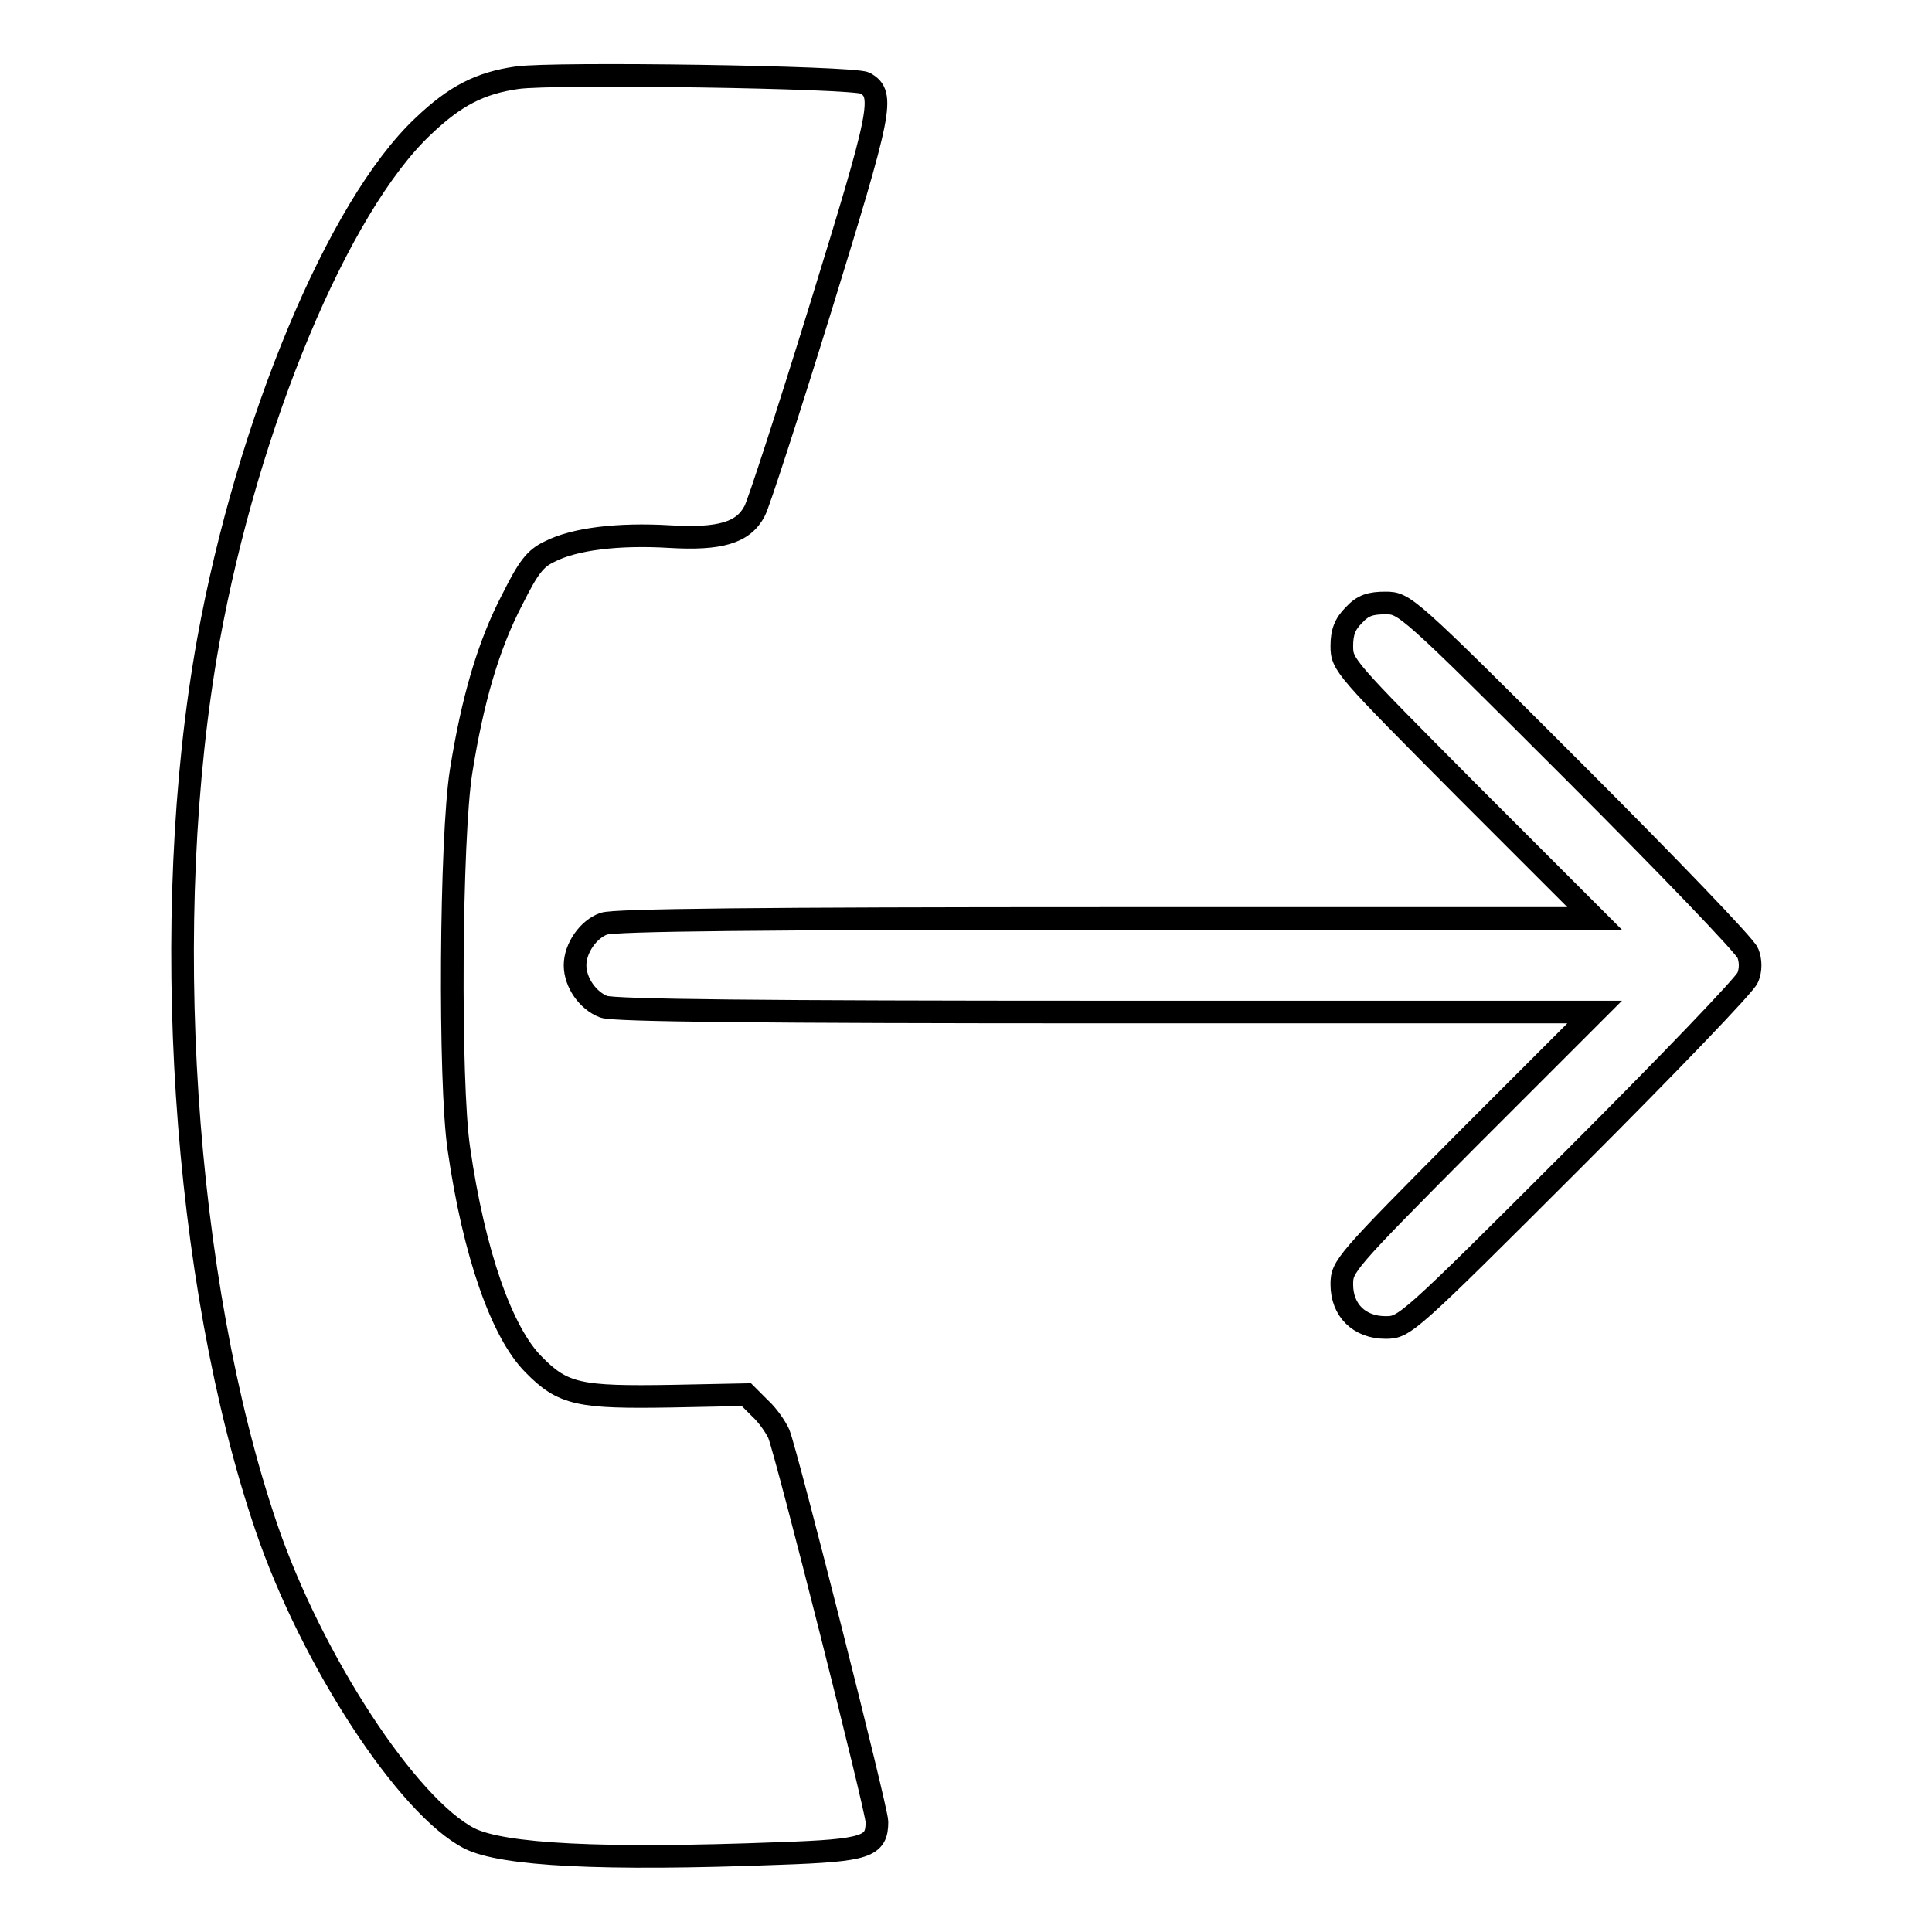 <?xml version="1.0" encoding="utf-8"?>
<!-- Svg Vector Icons : http://www.onlinewebfonts.com/icon -->
<!DOCTYPE svg PUBLIC "-//W3C//DTD SVG 1.1//EN" "http://www.w3.org/Graphics/SVG/1.1/DTD/svg11.dtd">
<svg version="1.1" xmlns="http://www.w3.org/2000/svg" xmlns:xlink="http://www.w3.org/1999/xlink" x="0px" y="0px" viewBox="0 0 256 256" enable-background="new 0 0 256 256" xml:space="preserve">
<g><g><g><path stroke-width="3" fill-opacity="0" stroke="#000000"  d="M68.5,10.3c-4.9,0.7-8.2,2.4-12.4,6.4C44.8,27.3,32.8,56.2,27.6,84.9c-6.6,36.7-3.4,84.9,7.7,117.5c6,17.6,18.7,37,26.9,41.2c4.4,2.2,17.5,2.9,41,2c11.7-0.4,13-0.9,13-4.2c0-1.6-11.9-48.6-13-51.4c-0.4-0.9-1.5-2.5-2.5-3.4l-1.8-1.8L89,185c-12.2,0.2-14.4-0.2-18.3-4.2c-4.2-4.2-7.9-14.7-9.9-28.6c-1.3-8.8-1.1-41.2,0.3-50c1.5-9.4,3.6-16.7,6.8-22.8c2.1-4.2,3-5.4,4.9-6.3c3.3-1.7,9.1-2.4,15.9-2c6.7,0.4,9.8-0.5,11.3-3.4c0.5-0.9,4.4-12.9,8.7-26.8c8.1-26.3,8.6-28.4,5.9-29.9C113,10.2,73.3,9.6,68.5,10.3z"/><path stroke-width="3" fill-opacity="0" stroke="#000000"  d="M179.4,81.5c-1.2,1.2-1.6,2.3-1.6,4.1c0,2.5,0.3,2.8,16.7,19.3l16.8,16.8h-64.7c-45.7,0-65.2,0.2-66.6,0.7c-2,0.7-3.8,3.2-3.8,5.5s1.7,4.7,3.8,5.5c1.4,0.5,20.9,0.7,66.6,0.7h64.7l-16.8,16.8c-16.4,16.5-16.7,16.9-16.7,19.3c0,3.4,2.3,5.7,5.8,5.7c2.5,0,2.8-0.2,25-22.4c12.4-12.4,22.7-23.1,23-24c0.4-1,0.4-2.2,0-3.2c-0.3-0.9-10.6-11.6-23-24c-22.2-22.2-22.5-22.4-25-22.4C181.6,79.9,180.6,80.2,179.4,81.5z"/></g></g></g>
</svg>
